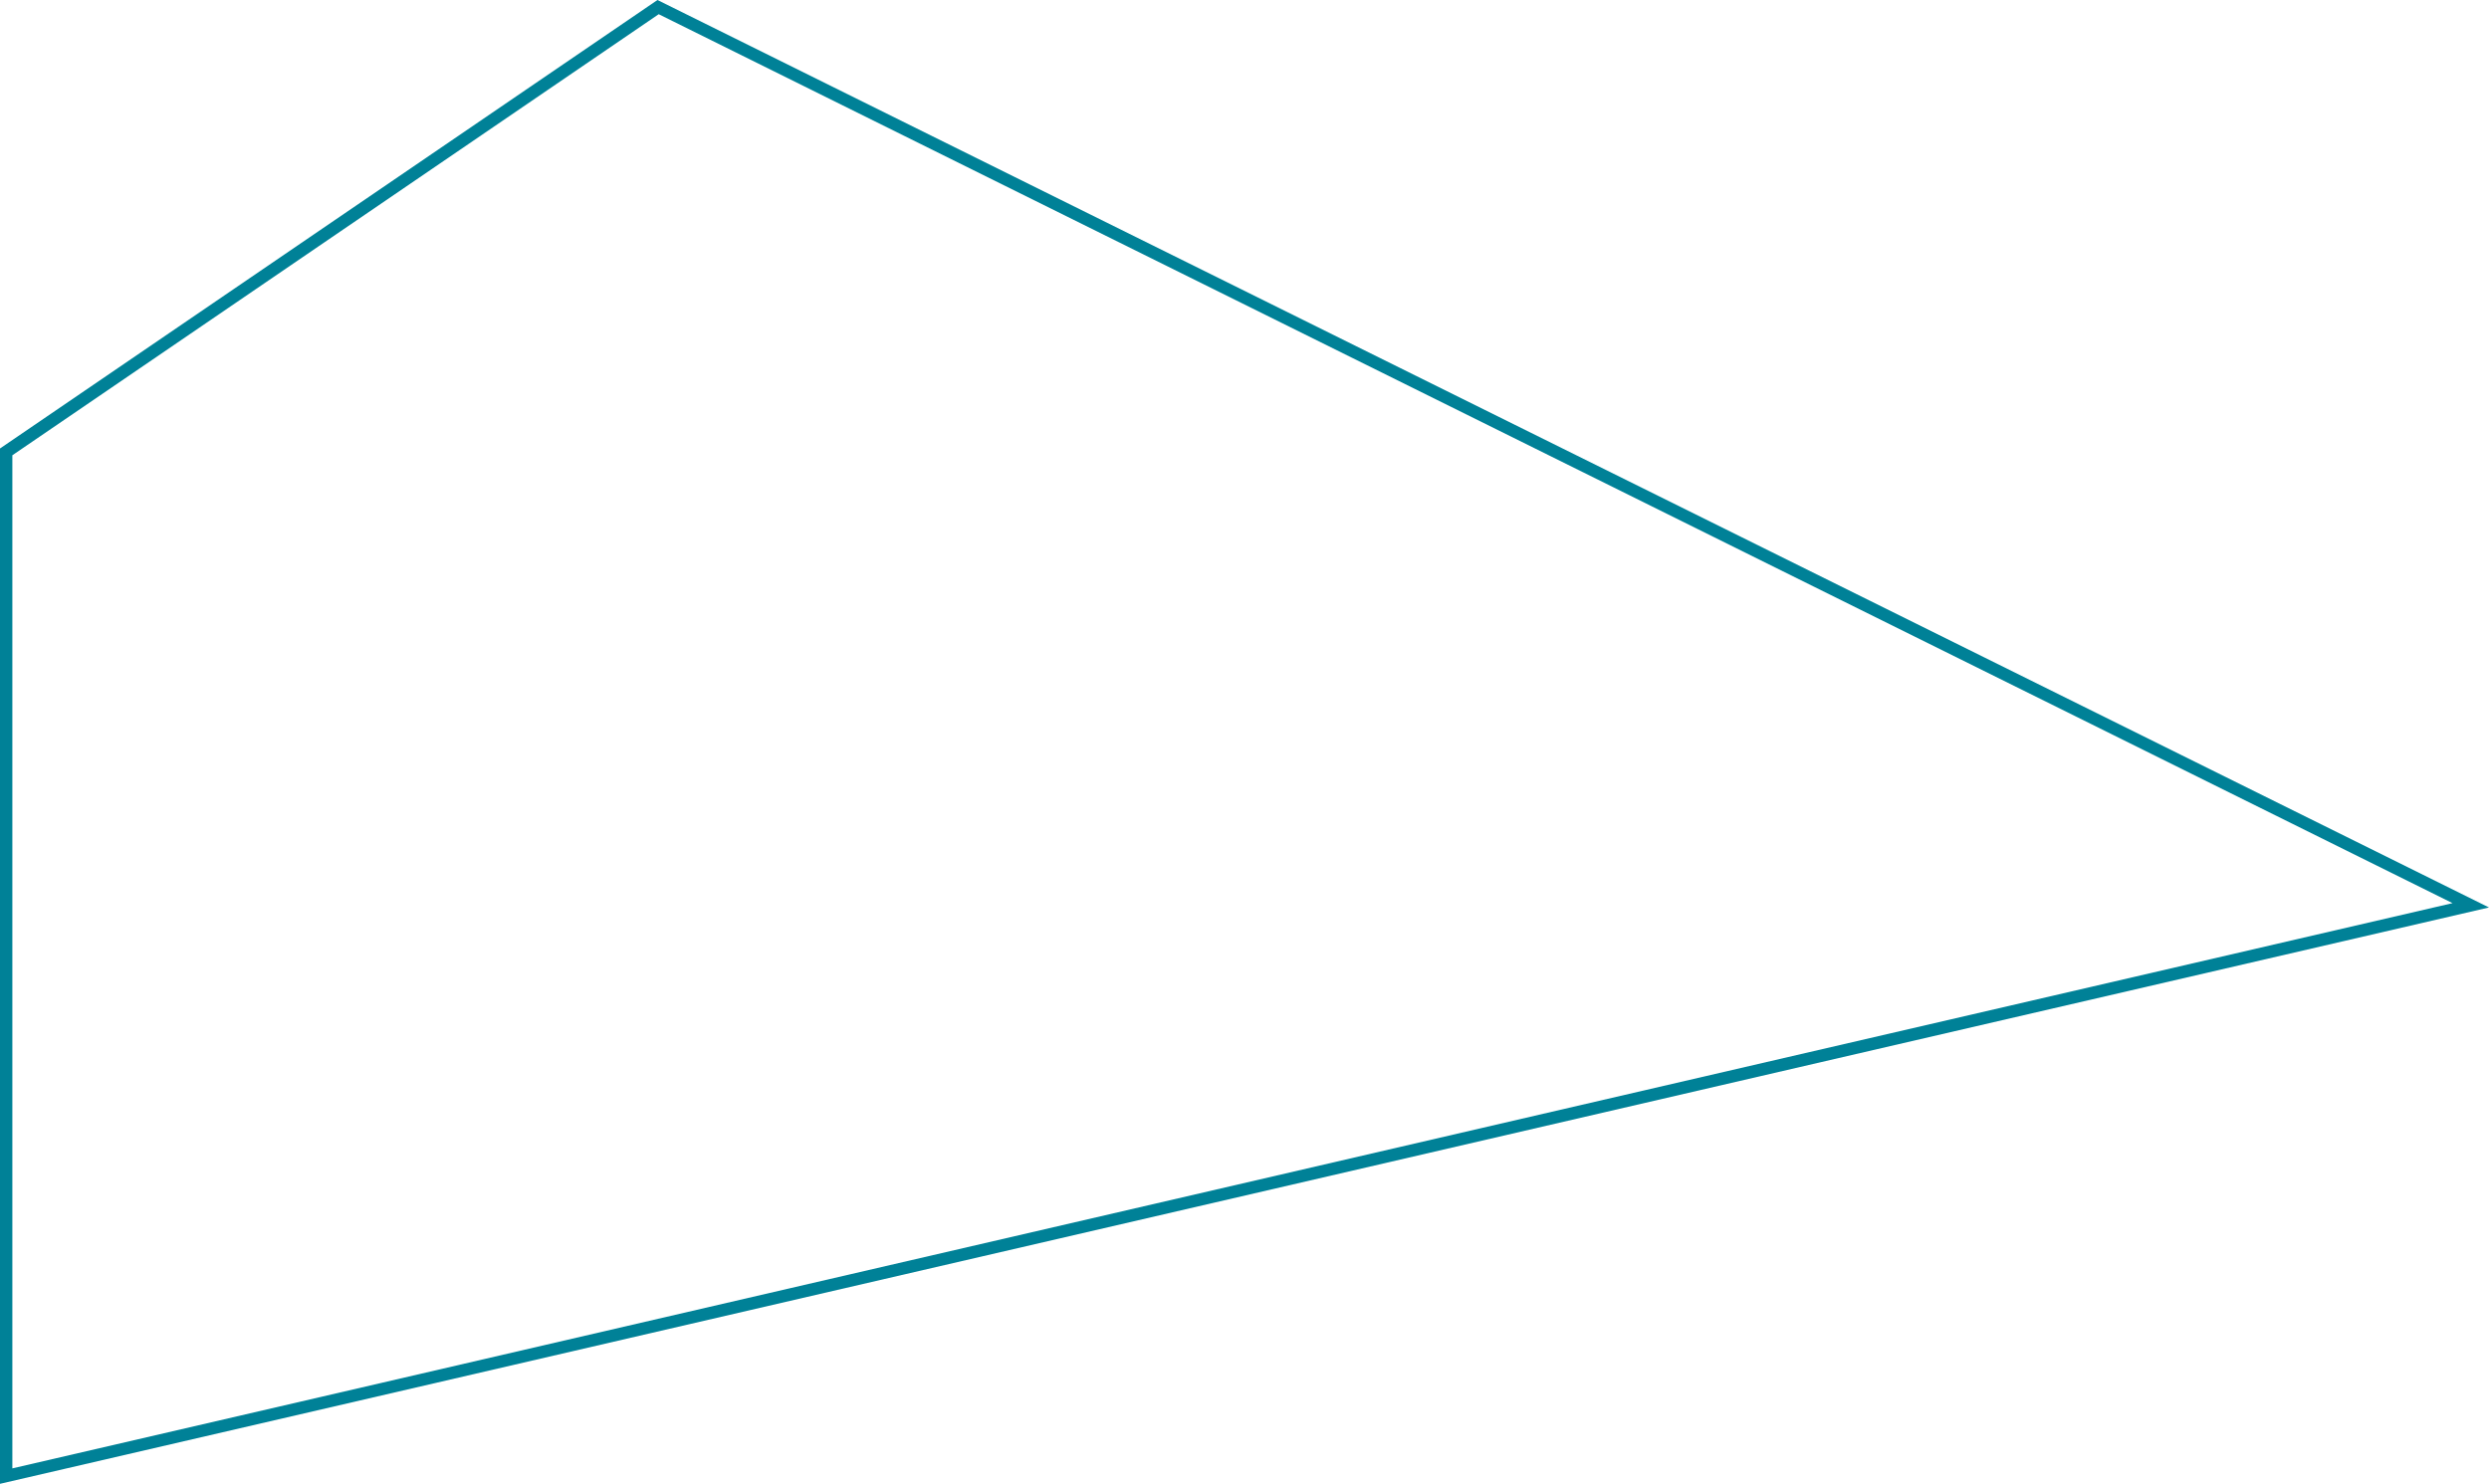 <?xml version="1.0" encoding="utf-8"?>
<!-- Generator: Adobe Illustrator 23.1.1, SVG Export Plug-In . SVG Version: 6.00 Build 0)  -->
<svg version="1.1" id="Layer_1" xmlns="http://www.w3.org/2000/svg" xmlns:xlink="http://www.w3.org/1999/xlink" x="0px" y="0px"
	 viewBox="0 0 402.8 240.2" style="enable-background:new 0 0 402.8 240.2;" xml:space="preserve">
<style type="text/css">
	.st0{fill:#008197;}
</style>
<g id="PurpPoly">
	<path class="st0" d="M106.6,2.3l290.3,143.9L2,237.7v-164L106.6,2.3 M106.4,0L0,72.6v167.6l402.8-93.3L106.4,0L106.4,0z"/>
</g>
</svg>
